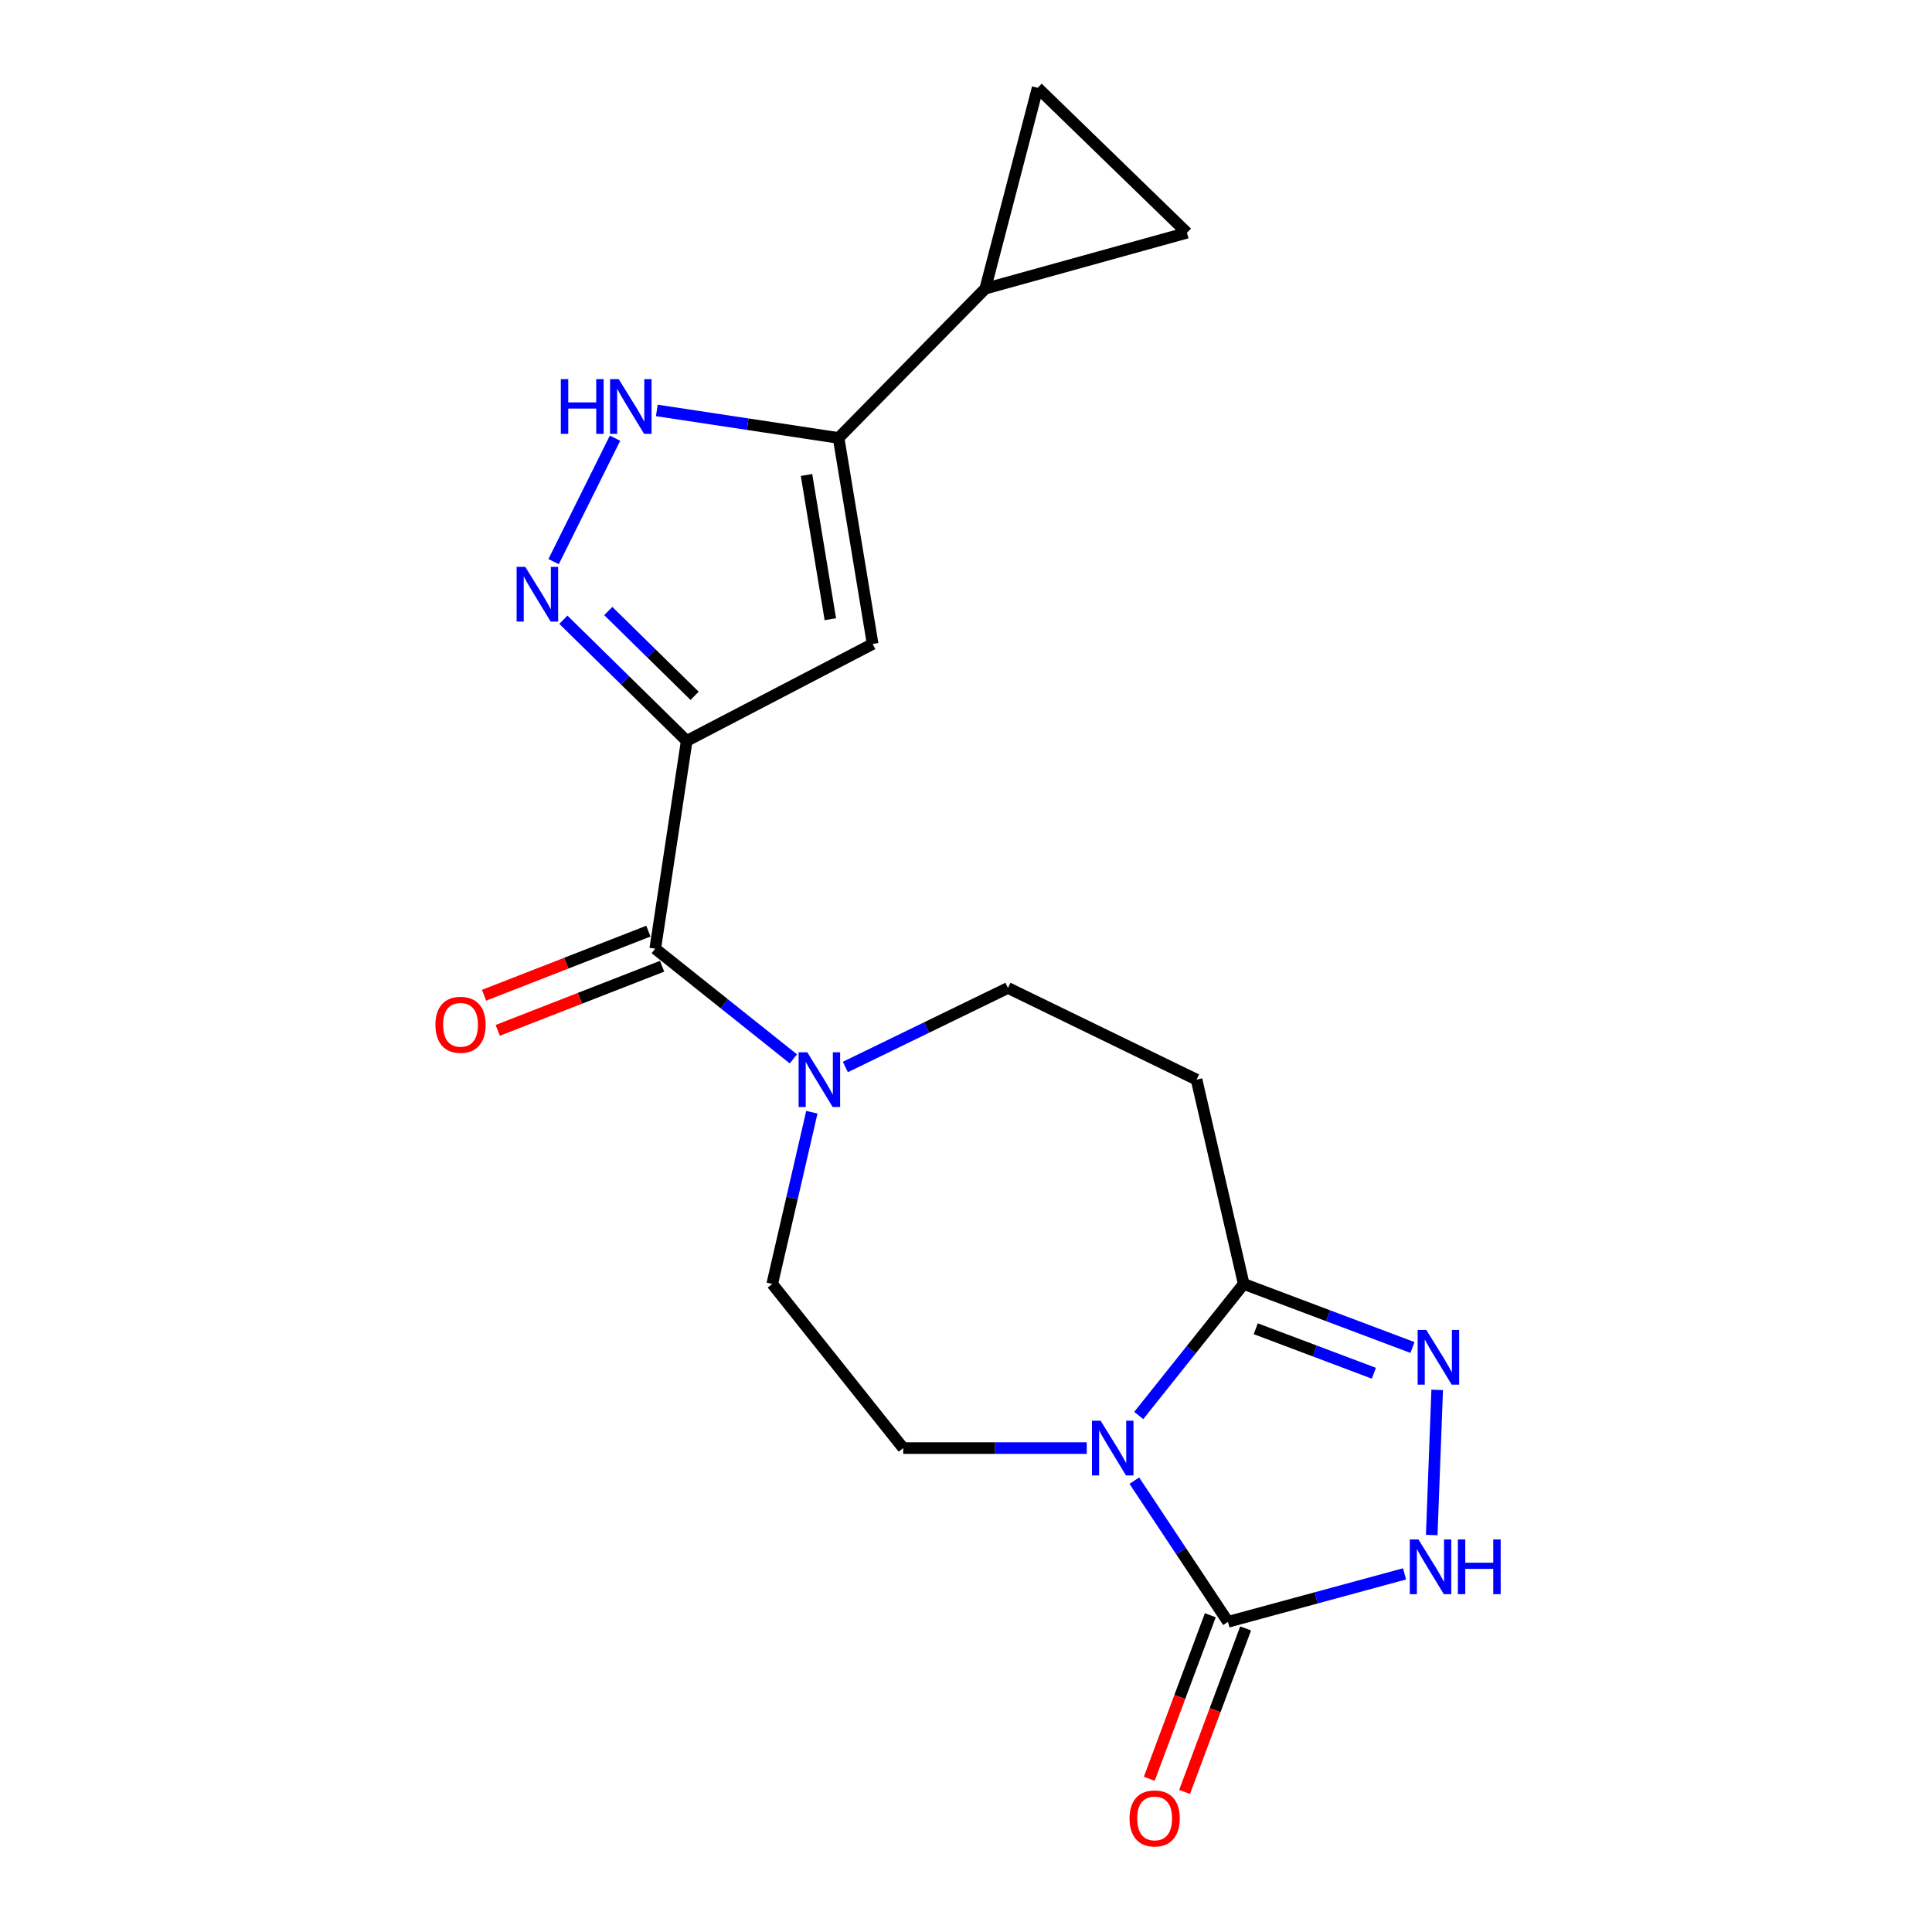 <?xml version='1.0' encoding='iso-8859-1'?>
<svg version='1.1' baseProfile='full'
              xmlns='http://www.w3.org/2000/svg'
                      xmlns:rdkit='http://www.rdkit.org/xml'
                      xmlns:xlink='http://www.w3.org/1999/xlink'
                  xml:space='preserve'
width='1000px' height='1000px' viewBox='0 0 1000 1000'>
<!-- END OF HEADER -->
<rect style='opacity:1.0;fill:#FFFFFF;stroke:none' width='1000' height='1000' x='0' y='0'> </rect>
<path class='bond-1' d='M 587.128,766.386 L 611.362,802.92' style='fill:none;fill-rule:evenodd;stroke:#0000FF;stroke-width:6px;stroke-linecap:butt;stroke-linejoin:miter;stroke-opacity:1' />
<path class='bond-1' d='M 611.362,802.92 L 635.595,839.455' style='fill:none;fill-rule:evenodd;stroke:#000000;stroke-width:6px;stroke-linecap:butt;stroke-linejoin:miter;stroke-opacity:1' />
<path class='bond-3' d='M 589.404,732.663 L 616.574,698.613' style='fill:none;fill-rule:evenodd;stroke:#0000FF;stroke-width:6px;stroke-linecap:butt;stroke-linejoin:miter;stroke-opacity:1' />
<path class='bond-3' d='M 616.574,698.613 L 643.744,664.564' style='fill:none;fill-rule:evenodd;stroke:#000000;stroke-width:6px;stroke-linecap:butt;stroke-linejoin:miter;stroke-opacity:1' />
<path class='bond-13' d='M 562.495,749.528 L 514.991,749.528' style='fill:none;fill-rule:evenodd;stroke:#0000FF;stroke-width:6px;stroke-linecap:butt;stroke-linejoin:miter;stroke-opacity:1' />
<path class='bond-13' d='M 514.991,749.528 L 467.488,749.528' style='fill:none;fill-rule:evenodd;stroke:#000000;stroke-width:6px;stroke-linecap:butt;stroke-linejoin:miter;stroke-opacity:1' />
<path class='bond-0' d='M 355.431,383.479 L 339.153,491.038' style='fill:none;fill-rule:evenodd;stroke:#000000;stroke-width:6px;stroke-linecap:butt;stroke-linejoin:miter;stroke-opacity:1' />
<path class='bond-2' d='M 355.431,383.479 L 323.515,352.127' style='fill:none;fill-rule:evenodd;stroke:#000000;stroke-width:6px;stroke-linecap:butt;stroke-linejoin:miter;stroke-opacity:1' />
<path class='bond-2' d='M 323.515,352.127 L 291.599,320.774' style='fill:none;fill-rule:evenodd;stroke:#0000FF;stroke-width:6px;stroke-linecap:butt;stroke-linejoin:miter;stroke-opacity:1' />
<path class='bond-2' d='M 359.526,360.157 L 337.185,338.211' style='fill:none;fill-rule:evenodd;stroke:#000000;stroke-width:6px;stroke-linecap:butt;stroke-linejoin:miter;stroke-opacity:1' />
<path class='bond-2' d='M 337.185,338.211 L 314.843,316.264' style='fill:none;fill-rule:evenodd;stroke:#0000FF;stroke-width:6px;stroke-linecap:butt;stroke-linejoin:miter;stroke-opacity:1' />
<path class='bond-4' d='M 355.431,383.479 L 451.676,333.313' style='fill:none;fill-rule:evenodd;stroke:#000000;stroke-width:6px;stroke-linecap:butt;stroke-linejoin:miter;stroke-opacity:1' />
<path class='bond-8' d='M 635.595,839.455 L 681.292,827.043' style='fill:none;fill-rule:evenodd;stroke:#000000;stroke-width:6px;stroke-linecap:butt;stroke-linejoin:miter;stroke-opacity:1' />
<path class='bond-8' d='M 681.292,827.043 L 726.989,814.63' style='fill:none;fill-rule:evenodd;stroke:#0000FF;stroke-width:6px;stroke-linecap:butt;stroke-linejoin:miter;stroke-opacity:1' />
<path class='bond-18' d='M 626.457,836.044 L 610.66,878.365' style='fill:none;fill-rule:evenodd;stroke:#000000;stroke-width:6px;stroke-linecap:butt;stroke-linejoin:miter;stroke-opacity:1' />
<path class='bond-18' d='M 610.66,878.365 L 594.863,920.686' style='fill:none;fill-rule:evenodd;stroke:#FF0000;stroke-width:6px;stroke-linecap:butt;stroke-linejoin:miter;stroke-opacity:1' />
<path class='bond-18' d='M 644.732,842.866 L 628.935,885.187' style='fill:none;fill-rule:evenodd;stroke:#000000;stroke-width:6px;stroke-linecap:butt;stroke-linejoin:miter;stroke-opacity:1' />
<path class='bond-18' d='M 628.935,885.187 L 613.138,927.508' style='fill:none;fill-rule:evenodd;stroke:#FF0000;stroke-width:6px;stroke-linecap:butt;stroke-linejoin:miter;stroke-opacity:1' />
<path class='bond-9' d='M 286.548,290.691 L 318.343,226.799' style='fill:none;fill-rule:evenodd;stroke:#0000FF;stroke-width:6px;stroke-linecap:butt;stroke-linejoin:miter;stroke-opacity:1' />
<path class='bond-5' d='M 643.744,664.564 L 687.416,681.015' style='fill:none;fill-rule:evenodd;stroke:#000000;stroke-width:6px;stroke-linecap:butt;stroke-linejoin:miter;stroke-opacity:1' />
<path class='bond-5' d='M 687.416,681.015 L 731.088,697.467' style='fill:none;fill-rule:evenodd;stroke:#0000FF;stroke-width:6px;stroke-linecap:butt;stroke-linejoin:miter;stroke-opacity:1' />
<path class='bond-5' d='M 649.969,687.754 L 680.539,699.27' style='fill:none;fill-rule:evenodd;stroke:#000000;stroke-width:6px;stroke-linecap:butt;stroke-linejoin:miter;stroke-opacity:1' />
<path class='bond-5' d='M 680.539,699.27 L 711.109,710.786' style='fill:none;fill-rule:evenodd;stroke:#0000FF;stroke-width:6px;stroke-linecap:butt;stroke-linejoin:miter;stroke-opacity:1' />
<path class='bond-12' d='M 643.744,664.564 L 619.339,558.814' style='fill:none;fill-rule:evenodd;stroke:#000000;stroke-width:6px;stroke-linecap:butt;stroke-linejoin:miter;stroke-opacity:1' />
<path class='bond-7' d='M 451.676,333.313 L 434.055,226.675' style='fill:none;fill-rule:evenodd;stroke:#000000;stroke-width:6px;stroke-linecap:butt;stroke-linejoin:miter;stroke-opacity:1' />
<path class='bond-7' d='M 429.787,320.498 L 417.452,245.851' style='fill:none;fill-rule:evenodd;stroke:#000000;stroke-width:6px;stroke-linecap:butt;stroke-linejoin:miter;stroke-opacity:1' />
<path class='bond-20' d='M 743.886,719.4 L 741.063,794.524' style='fill:none;fill-rule:evenodd;stroke:#0000FF;stroke-width:6px;stroke-linecap:butt;stroke-linejoin:miter;stroke-opacity:1' />
<path class='bond-6' d='M 339.153,491.038 L 374.901,519.558' style='fill:none;fill-rule:evenodd;stroke:#000000;stroke-width:6px;stroke-linecap:butt;stroke-linejoin:miter;stroke-opacity:1' />
<path class='bond-6' d='M 374.901,519.558 L 410.649,548.078' style='fill:none;fill-rule:evenodd;stroke:#0000FF;stroke-width:6px;stroke-linecap:butt;stroke-linejoin:miter;stroke-opacity:1' />
<path class='bond-19' d='M 335.608,481.952 L 293.073,498.547' style='fill:none;fill-rule:evenodd;stroke:#000000;stroke-width:6px;stroke-linecap:butt;stroke-linejoin:miter;stroke-opacity:1' />
<path class='bond-19' d='M 293.073,498.547 L 250.537,515.142' style='fill:none;fill-rule:evenodd;stroke:#FF0000;stroke-width:6px;stroke-linecap:butt;stroke-linejoin:miter;stroke-opacity:1' />
<path class='bond-19' d='M 342.698,500.125 L 300.163,516.72' style='fill:none;fill-rule:evenodd;stroke:#000000;stroke-width:6px;stroke-linecap:butt;stroke-linejoin:miter;stroke-opacity:1' />
<path class='bond-19' d='M 300.163,516.72 L 257.627,533.315' style='fill:none;fill-rule:evenodd;stroke:#FF0000;stroke-width:6px;stroke-linecap:butt;stroke-linejoin:miter;stroke-opacity:1' />
<path class='bond-11' d='M 434.055,226.675 L 509.98,149.394' style='fill:none;fill-rule:evenodd;stroke:#000000;stroke-width:6px;stroke-linecap:butt;stroke-linejoin:miter;stroke-opacity:1' />
<path class='bond-22' d='M 434.055,226.675 L 387.01,219.555' style='fill:none;fill-rule:evenodd;stroke:#000000;stroke-width:6px;stroke-linecap:butt;stroke-linejoin:miter;stroke-opacity:1' />
<path class='bond-22' d='M 387.01,219.555 L 339.965,212.434' style='fill:none;fill-rule:evenodd;stroke:#0000FF;stroke-width:6px;stroke-linecap:butt;stroke-linejoin:miter;stroke-opacity:1' />
<path class='bond-10' d='M 420.214,575.687 L 409.963,620.126' style='fill:none;fill-rule:evenodd;stroke:#0000FF;stroke-width:6px;stroke-linecap:butt;stroke-linejoin:miter;stroke-opacity:1' />
<path class='bond-10' d='M 409.963,620.126 L 399.712,664.564' style='fill:none;fill-rule:evenodd;stroke:#000000;stroke-width:6px;stroke-linecap:butt;stroke-linejoin:miter;stroke-opacity:1' />
<path class='bond-21' d='M 437.559,552.275 L 479.638,531.822' style='fill:none;fill-rule:evenodd;stroke:#0000FF;stroke-width:6px;stroke-linecap:butt;stroke-linejoin:miter;stroke-opacity:1' />
<path class='bond-21' d='M 479.638,531.822 L 521.717,511.369' style='fill:none;fill-rule:evenodd;stroke:#000000;stroke-width:6px;stroke-linecap:butt;stroke-linejoin:miter;stroke-opacity:1' />
<path class='bond-14' d='M 509.98,149.394 L 537.084,45.455' style='fill:none;fill-rule:evenodd;stroke:#000000;stroke-width:6px;stroke-linecap:butt;stroke-linejoin:miter;stroke-opacity:1' />
<path class='bond-15' d='M 509.98,149.394 L 614.365,120.47' style='fill:none;fill-rule:evenodd;stroke:#000000;stroke-width:6px;stroke-linecap:butt;stroke-linejoin:miter;stroke-opacity:1' />
<path class='bond-16' d='M 619.339,558.814 L 521.717,511.369' style='fill:none;fill-rule:evenodd;stroke:#000000;stroke-width:6px;stroke-linecap:butt;stroke-linejoin:miter;stroke-opacity:1' />
<path class='bond-17' d='M 467.488,749.528 L 399.712,664.564' style='fill:none;fill-rule:evenodd;stroke:#000000;stroke-width:6px;stroke-linecap:butt;stroke-linejoin:miter;stroke-opacity:1' />
<path class='bond-23' d='M 537.084,45.455 L 614.365,120.47' style='fill:none;fill-rule:evenodd;stroke:#000000;stroke-width:6px;stroke-linecap:butt;stroke-linejoin:miter;stroke-opacity:1' />
<path  class='atom-0' d='M 569.687 735.368
L 578.967 750.368
Q 579.887 751.848, 581.367 754.528
Q 582.847 757.208, 582.927 757.368
L 582.927 735.368
L 586.687 735.368
L 586.687 763.688
L 582.807 763.688
L 572.847 747.288
Q 571.687 745.368, 570.447 743.168
Q 569.247 740.968, 568.887 740.288
L 568.887 763.688
L 565.207 763.688
L 565.207 735.368
L 569.687 735.368
' fill='#0000FF'/>
<path  class='atom-3' d='M 271.89 293.404
L 281.17 308.404
Q 282.09 309.884, 283.57 312.564
Q 285.05 315.244, 285.13 315.404
L 285.13 293.404
L 288.89 293.404
L 288.89 321.724
L 285.01 321.724
L 275.05 305.324
Q 273.89 303.404, 272.65 301.204
Q 271.45 299.004, 271.09 298.324
L 271.09 321.724
L 267.41 321.724
L 267.41 293.404
L 271.89 293.404
' fill='#0000FF'/>
<path  class='atom-6' d='M 738.26 688.367
L 747.54 703.367
Q 748.46 704.847, 749.94 707.527
Q 751.42 710.207, 751.5 710.367
L 751.5 688.367
L 755.26 688.367
L 755.26 716.687
L 751.38 716.687
L 741.42 700.287
Q 740.26 698.367, 739.02 696.167
Q 737.82 693.967, 737.46 693.287
L 737.46 716.687
L 733.78 716.687
L 733.78 688.367
L 738.26 688.367
' fill='#0000FF'/>
<path  class='atom-9' d='M 734.185 796.815
L 743.465 811.815
Q 744.385 813.295, 745.865 815.975
Q 747.345 818.655, 747.425 818.815
L 747.425 796.815
L 751.185 796.815
L 751.185 825.135
L 747.305 825.135
L 737.345 808.735
Q 736.185 806.815, 734.945 804.615
Q 733.745 802.415, 733.385 801.735
L 733.385 825.135
L 729.705 825.135
L 729.705 796.815
L 734.185 796.815
' fill='#0000FF'/>
<path  class='atom-9' d='M 754.585 796.815
L 758.425 796.815
L 758.425 808.855
L 772.905 808.855
L 772.905 796.815
L 776.745 796.815
L 776.745 825.135
L 772.905 825.135
L 772.905 812.055
L 758.425 812.055
L 758.425 825.135
L 754.585 825.135
L 754.585 796.815
' fill='#0000FF'/>
<path  class='atom-10' d='M 290.286 196.237
L 294.126 196.237
L 294.126 208.277
L 308.606 208.277
L 308.606 196.237
L 312.446 196.237
L 312.446 224.557
L 308.606 224.557
L 308.606 211.477
L 294.126 211.477
L 294.126 224.557
L 290.286 224.557
L 290.286 196.237
' fill='#0000FF'/>
<path  class='atom-10' d='M 320.246 196.237
L 329.526 211.237
Q 330.446 212.717, 331.926 215.397
Q 333.406 218.077, 333.486 218.237
L 333.486 196.237
L 337.246 196.237
L 337.246 224.557
L 333.366 224.557
L 323.406 208.157
Q 322.246 206.237, 321.006 204.037
Q 319.806 201.837, 319.446 201.157
L 319.446 224.557
L 315.766 224.557
L 315.766 196.237
L 320.246 196.237
' fill='#0000FF'/>
<path  class='atom-11' d='M 417.846 544.654
L 427.126 559.654
Q 428.046 561.134, 429.526 563.814
Q 431.006 566.494, 431.086 566.654
L 431.086 544.654
L 434.846 544.654
L 434.846 572.974
L 430.966 572.974
L 421.006 556.574
Q 419.846 554.654, 418.606 552.454
Q 417.406 550.254, 417.046 549.574
L 417.046 572.974
L 413.366 572.974
L 413.366 544.654
L 417.846 544.654
' fill='#0000FF'/>
<path  class='atom-19' d='M 584.643 941.21
Q 584.643 934.41, 588.003 930.61
Q 591.363 926.81, 597.643 926.81
Q 603.923 926.81, 607.283 930.61
Q 610.643 934.41, 610.643 941.21
Q 610.643 948.09, 607.243 952.01
Q 603.843 955.89, 597.643 955.89
Q 591.403 955.89, 588.003 952.01
Q 584.643 948.13, 584.643 941.21
M 597.643 952.69
Q 601.963 952.69, 604.283 949.81
Q 606.643 946.89, 606.643 941.21
Q 606.643 935.65, 604.283 932.85
Q 601.963 930.01, 597.643 930.01
Q 593.323 930.01, 590.963 932.81
Q 588.643 935.61, 588.643 941.21
Q 588.643 946.93, 590.963 949.81
Q 593.323 952.69, 597.643 952.69
' fill='#FF0000'/>
<path  class='atom-20' d='M 225.378 530.436
Q 225.378 523.636, 228.738 519.836
Q 232.098 516.036, 238.378 516.036
Q 244.658 516.036, 248.018 519.836
Q 251.378 523.636, 251.378 530.436
Q 251.378 537.316, 247.978 541.236
Q 244.578 545.116, 238.378 545.116
Q 232.138 545.116, 228.738 541.236
Q 225.378 537.356, 225.378 530.436
M 238.378 541.916
Q 242.698 541.916, 245.018 539.036
Q 247.378 536.116, 247.378 530.436
Q 247.378 524.876, 245.018 522.076
Q 242.698 519.236, 238.378 519.236
Q 234.058 519.236, 231.698 522.036
Q 229.378 524.836, 229.378 530.436
Q 229.378 536.156, 231.698 539.036
Q 234.058 541.916, 238.378 541.916
' fill='#FF0000'/>
</svg>
